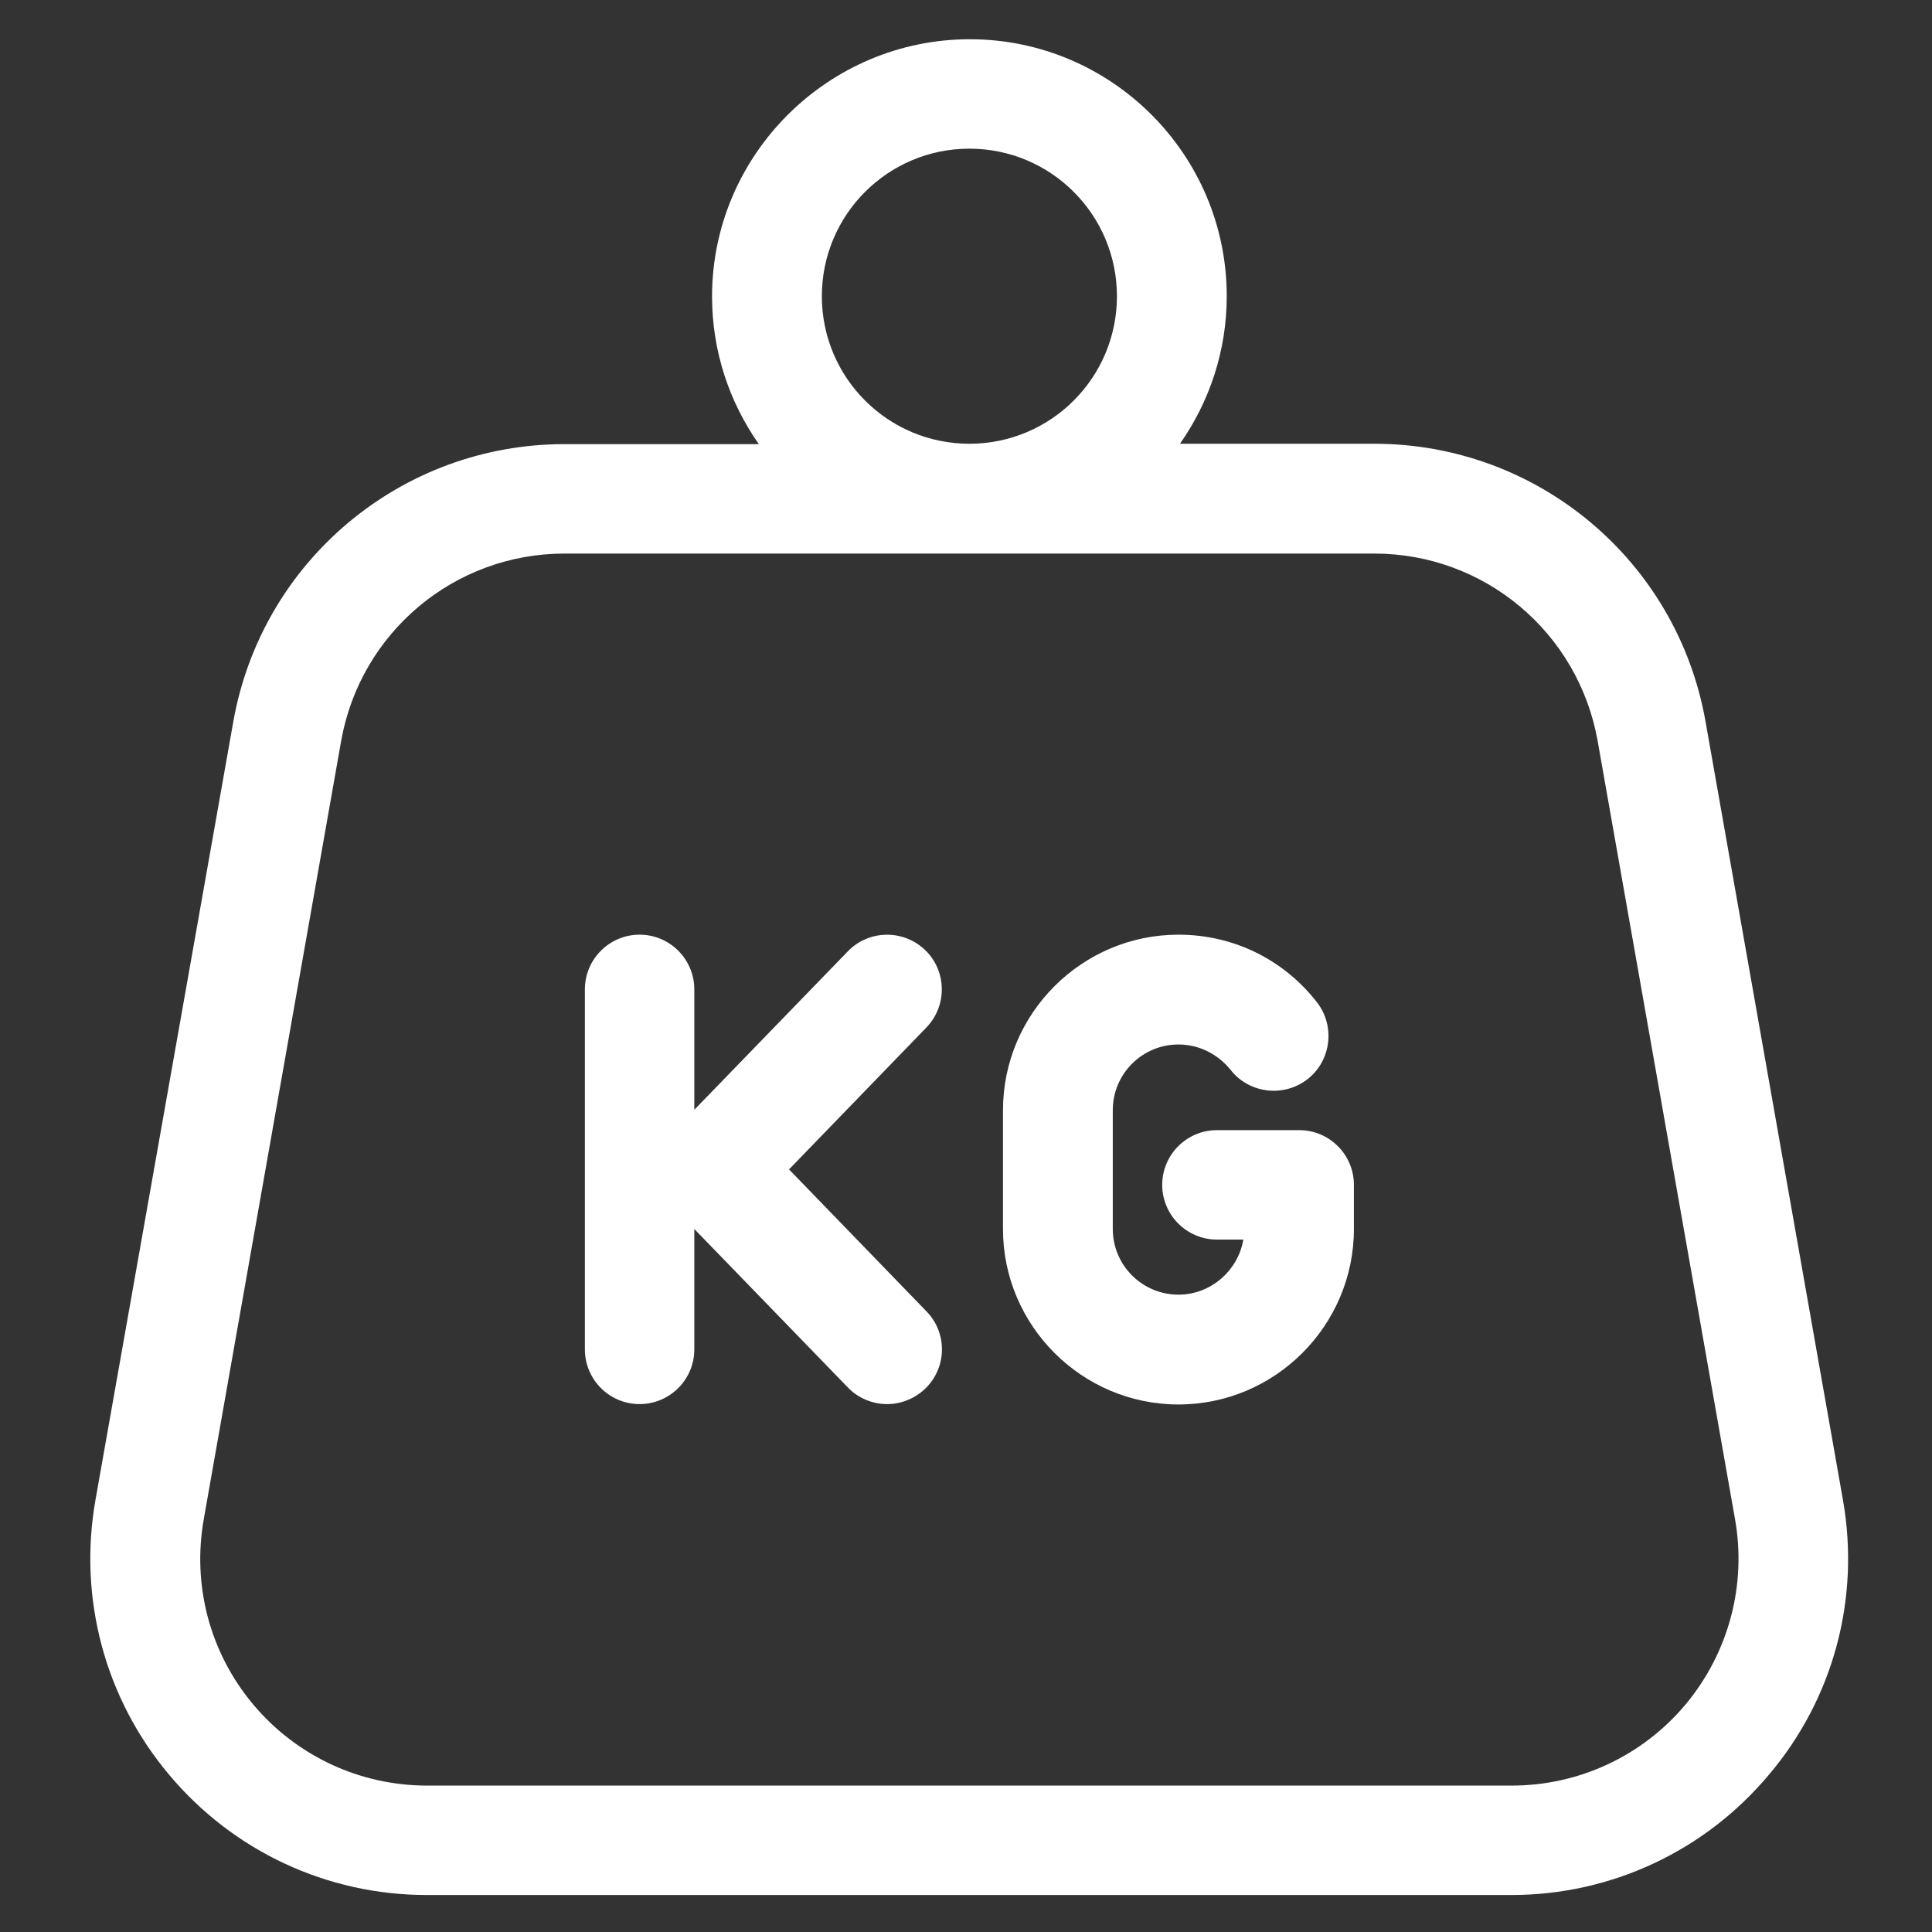 <?xml version="1.0" encoding="UTF-8"?> <!-- Generator: Adobe Illustrator 25.4.1, SVG Export Plug-In . SVG Version: 6.00 Build 0) --> <svg xmlns="http://www.w3.org/2000/svg" xmlns:xlink="http://www.w3.org/1999/xlink" version="1.1" x="0px" y="0px" viewBox="0 0 512 512" style="enable-background:new 0 0 512 512;" xml:space="preserve"><rect x="0" y="0" width="512" height="512" fill="#333333" stroke="none"/> <style type="text/css"> .st0{display:none;} .st1{display:inline;} .st2{fill:#FFFFFF;} </style> <g id="Layer_2" class="st0"> <rect x="0.5" y="-0.1" class="st1" width="510.4" height="510.9"></rect> </g> <g id="Capa_1"> <g> <g> <path class="st2" d="M488.4,397.5L452,191.3c-7.5-42.7-44.5-73.7-87.8-73.7h-51.5c7.8-11.1,12.4-24.6,12.4-39.1 c0-37.6-30.6-68.1-68.1-68.1S188.7,41,188.7,78.6c0,14.5,4.6,28,12.4,39.1h-51.5c-43.3,0-80.3,31-87.8,73.7L25.3,397.5 c-4.6,26,2.5,52.6,19.5,72.8c17,20.3,41.9,31.9,68.3,31.9h287.4c26.4,0,51.3-11.6,68.3-31.9C485.9,450.1,493,423.6,488.4,397.5z M256.9,39.4c21.6,0,39.1,17.5,39.1,39.1s-17.5,39.1-39.1,39.1s-39.1-17.5-39.1-39.1S235.3,39.4,256.9,39.4z M446.7,451.7 c-11.5,13.7-28.3,21.5-46.1,21.5H113.2c-17.8,0-34.6-7.8-46.1-21.5c-11.5-13.7-16.2-31.6-13.1-49.1l36.4-206.2 c5.1-28.8,30-49.7,59.2-49.7h214.6c29.2,0,54.1,20.9,59.2,49.7l36.4,206.2C462.9,420.1,458.1,438,446.7,451.7z"></path> </g> </g> <g> <g> <path class="st2" d="M209.1,309.9l36.4-37.6c5.6-5.8,5.4-15-0.3-20.5c-5.8-5.6-15-5.4-20.5,0.3l-40.7,42v-31.9 c0-8-6.5-14.5-14.5-14.5s-14.5,6.5-14.5,14.5v95.4c0,8,6.5,14.5,14.5,14.5s14.5-6.5,14.5-14.5v-31.9l40.7,42 c2.8,2.9,6.6,4.4,10.4,4.4c3.6,0,7.3-1.4,10.1-4.1c5.8-5.6,5.9-14.8,0.3-20.5L209.1,309.9z"></path> </g> </g> <g> <g> <path class="st2" d="M344.3,299.5h-21.8c-8,0-14.5,6.5-14.5,14.5c0,8,6.5,14.5,14.5,14.5h7c-1.4,8.2-8.6,14.6-17.2,14.6 c-9.6,0-17.4-7.8-17.4-17.4v-31.5c0-9.6,7.8-17.4,17.4-17.4c5.4,0,10.4,2.5,13.8,6.7c4.9,6.3,14.1,7.4,20.4,2.5 c6.3-4.9,7.4-14.1,2.5-20.4c-8.9-11.4-22.2-17.9-36.7-17.9c-25.6,0-46.5,20.9-46.5,46.5v31.5c0,25.6,20.9,46.5,46.5,46.5 c25.6,0,46.5-20.9,46.5-46.5V314C358.8,306,352.3,299.5,344.3,299.5z"></path> </g> </g> </g> </svg> 